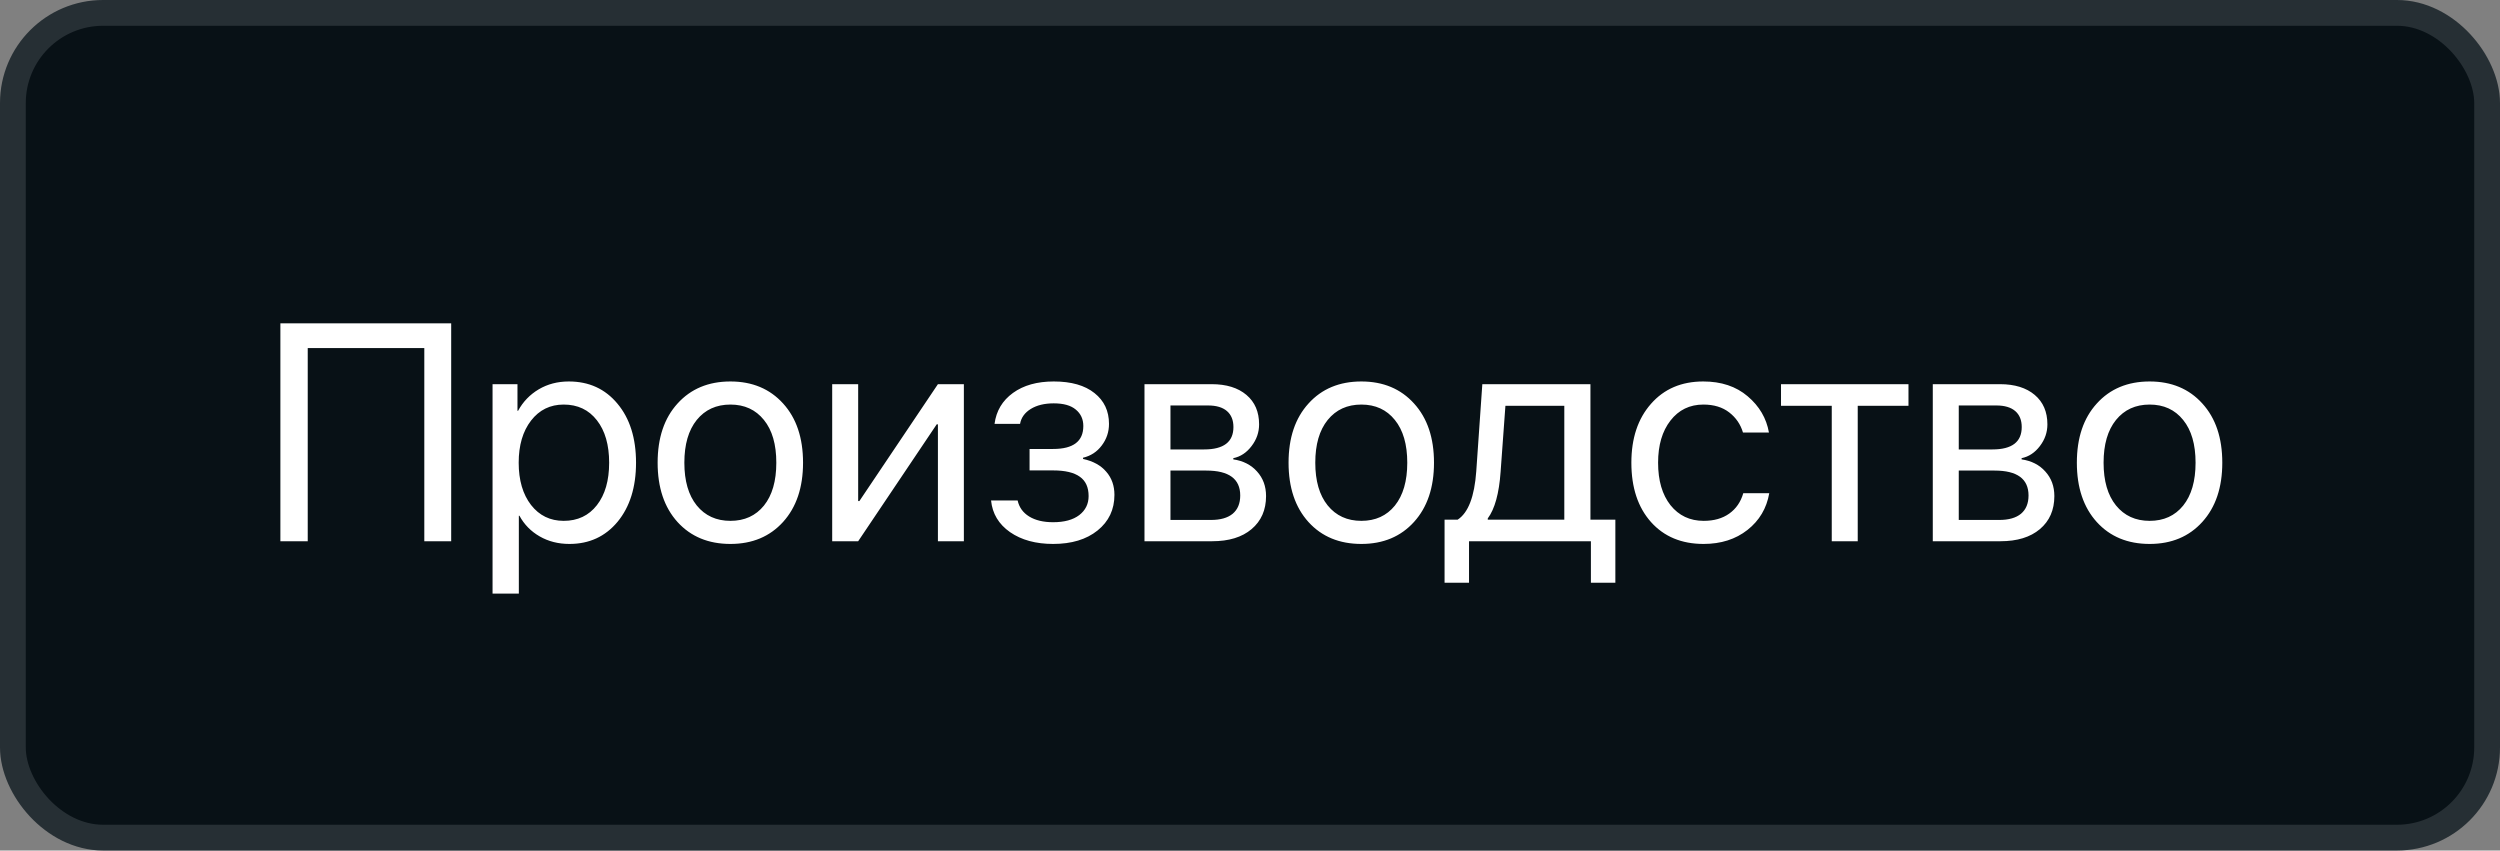 <?xml version="1.0" encoding="UTF-8"?> <svg xmlns="http://www.w3.org/2000/svg" width="97" height="33" viewBox="0 0 97 33" fill="none"><rect x="0" y="0" width="97" height="33" fill="#808080" stroke="none"/><rect x="0.5" y="0.5" width="96" height="32" rx="3.5" fill="#081116"></rect><rect x="0.5" y="0.5" width="96" height="32" rx="3.5" stroke="#262F34"></rect><path d="M17.506 21H16.463V13.506H11.94V21H10.879V12.545H17.506V21ZM22.07 14.801C22.852 14.801 23.48 15.088 23.957 15.662C24.438 16.236 24.678 17 24.678 17.953C24.678 18.902 24.439 19.666 23.963 20.244C23.486 20.818 22.863 21.105 22.094 21.105C21.664 21.105 21.279 21.008 20.939 20.812C20.6 20.617 20.338 20.35 20.154 20.01H20.131V23.033H19.111V14.906H20.078V15.938H20.102C20.293 15.586 20.561 15.309 20.904 15.105C21.248 14.902 21.637 14.801 22.07 14.801ZM21.871 20.209C22.414 20.209 22.844 20.006 23.16 19.6C23.477 19.193 23.635 18.645 23.635 17.953C23.635 17.262 23.477 16.713 23.16 16.307C22.844 15.9 22.414 15.697 21.871 15.697C21.348 15.697 20.926 15.904 20.605 16.318C20.285 16.732 20.125 17.277 20.125 17.953C20.125 18.633 20.285 19.18 20.605 19.594C20.926 20.004 21.348 20.209 21.871 20.209ZM28.34 21.105C27.488 21.105 26.805 20.822 26.289 20.256C25.773 19.686 25.516 18.918 25.516 17.953C25.516 16.988 25.773 16.223 26.289 15.656C26.805 15.086 27.488 14.801 28.34 14.801C29.188 14.801 29.869 15.086 30.385 15.656C30.9 16.223 31.158 16.988 31.158 17.953C31.158 18.914 30.9 19.68 30.385 20.25C29.869 20.82 29.188 21.105 28.34 21.105ZM27.033 19.611C27.357 20.01 27.793 20.209 28.34 20.209C28.887 20.209 29.32 20.012 29.641 19.617C29.961 19.219 30.121 18.664 30.121 17.953C30.121 17.242 29.961 16.689 29.641 16.295C29.32 15.896 28.887 15.697 28.34 15.697C27.793 15.697 27.357 15.896 27.033 16.295C26.713 16.693 26.553 17.246 26.553 17.953C26.553 18.66 26.713 19.213 27.033 19.611ZM33.297 21H32.289V14.906H33.297V19.441H33.344L36.391 14.906H37.398V21H36.391V16.465H36.344L33.297 21ZM40.861 21.105C40.19 21.105 39.633 20.953 39.191 20.648C38.75 20.34 38.504 19.93 38.453 19.418H39.484C39.543 19.684 39.691 19.891 39.93 20.039C40.172 20.188 40.482 20.262 40.861 20.262C41.295 20.262 41.633 20.17 41.875 19.986C42.117 19.799 42.238 19.553 42.238 19.248C42.238 18.908 42.125 18.658 41.898 18.498C41.672 18.334 41.326 18.252 40.861 18.252H39.947V17.42H40.861C41.643 17.42 42.033 17.123 42.033 16.529C42.033 16.264 41.935 16.051 41.74 15.891C41.549 15.73 41.264 15.65 40.885 15.65C40.525 15.65 40.228 15.723 39.994 15.867C39.76 16.012 39.621 16.205 39.578 16.447H38.588C38.654 15.943 38.893 15.543 39.303 15.246C39.713 14.949 40.24 14.801 40.885 14.801C41.565 14.801 42.092 14.951 42.467 15.252C42.842 15.549 43.029 15.947 43.029 16.447C43.029 16.76 42.935 17.039 42.748 17.285C42.565 17.531 42.322 17.689 42.022 17.76V17.807C42.416 17.893 42.717 18.059 42.924 18.305C43.135 18.547 43.24 18.846 43.24 19.201C43.24 19.771 43.022 20.232 42.584 20.584C42.15 20.932 41.576 21.105 40.861 21.105ZM46.873 15.732H45.414V17.438H46.721C47.478 17.438 47.857 17.148 47.857 16.57C47.857 16.301 47.773 16.094 47.605 15.949C47.438 15.805 47.193 15.732 46.873 15.732ZM46.803 18.258H45.414V20.174H46.984C47.352 20.174 47.633 20.094 47.828 19.934C48.023 19.77 48.121 19.533 48.121 19.225C48.121 18.58 47.682 18.258 46.803 18.258ZM44.406 21V14.906H47.014C47.584 14.906 48.033 15.045 48.361 15.322C48.69 15.6 48.853 15.98 48.853 16.465C48.853 16.773 48.756 17.055 48.56 17.309C48.369 17.562 48.133 17.719 47.852 17.777V17.824C48.234 17.879 48.541 18.035 48.772 18.293C49.006 18.551 49.123 18.869 49.123 19.248C49.123 19.787 48.935 20.215 48.56 20.531C48.19 20.844 47.68 21 47.031 21H44.406ZM52.82 21.105C51.969 21.105 51.285 20.822 50.77 20.256C50.254 19.686 49.996 18.918 49.996 17.953C49.996 16.988 50.254 16.223 50.77 15.656C51.285 15.086 51.969 14.801 52.82 14.801C53.668 14.801 54.35 15.086 54.865 15.656C55.381 16.223 55.639 16.988 55.639 17.953C55.639 18.914 55.381 19.68 54.865 20.25C54.35 20.82 53.668 21.105 52.82 21.105ZM51.514 19.611C51.838 20.01 52.273 20.209 52.82 20.209C53.367 20.209 53.801 20.012 54.121 19.617C54.441 19.219 54.602 18.664 54.602 17.953C54.602 17.242 54.441 16.689 54.121 16.295C53.801 15.896 53.367 15.697 52.82 15.697C52.273 15.697 51.838 15.896 51.514 16.295C51.193 16.693 51.033 17.246 51.033 17.953C51.033 18.66 51.193 19.213 51.514 19.611ZM60.695 20.162V15.744H58.41L58.223 18.311C58.164 19.146 57.998 19.748 57.725 20.115V20.162H60.695ZM56.998 22.611H56.049V20.162H56.559C56.969 19.893 57.209 19.268 57.279 18.287L57.514 14.906H61.709V20.162H62.676V22.611H61.727V21H56.998V22.611ZM68.635 16.781H67.627C67.533 16.465 67.356 16.205 67.094 16.002C66.832 15.799 66.498 15.697 66.092 15.697C65.561 15.697 65.135 15.904 64.814 16.318C64.494 16.729 64.334 17.273 64.334 17.953C64.334 18.645 64.494 19.193 64.814 19.6C65.139 20.006 65.568 20.209 66.103 20.209C66.502 20.209 66.832 20.115 67.094 19.928C67.359 19.74 67.541 19.477 67.639 19.137H68.647C68.545 19.723 68.264 20.197 67.803 20.561C67.342 20.924 66.773 21.105 66.098 21.105C65.246 21.105 64.566 20.822 64.059 20.256C63.551 19.686 63.297 18.918 63.297 17.953C63.297 17.004 63.551 16.242 64.059 15.668C64.566 15.09 65.242 14.801 66.086 14.801C66.785 14.801 67.359 14.992 67.809 15.375C68.262 15.758 68.537 16.227 68.635 16.781ZM74.049 14.906V15.744H72.08V21H71.072V15.744H69.103V14.906H74.049ZM77.459 15.732H76V17.438H77.307C78.064 17.438 78.443 17.148 78.443 16.57C78.443 16.301 78.359 16.094 78.191 15.949C78.023 15.805 77.779 15.732 77.459 15.732ZM77.389 18.258H76V20.174H77.57C77.938 20.174 78.219 20.094 78.414 19.934C78.609 19.77 78.707 19.533 78.707 19.225C78.707 18.58 78.268 18.258 77.389 18.258ZM74.992 21V14.906H77.6C78.17 14.906 78.619 15.045 78.947 15.322C79.275 15.6 79.439 15.98 79.439 16.465C79.439 16.773 79.342 17.055 79.147 17.309C78.955 17.562 78.719 17.719 78.438 17.777V17.824C78.82 17.879 79.127 18.035 79.357 18.293C79.592 18.551 79.709 18.869 79.709 19.248C79.709 19.787 79.522 20.215 79.147 20.531C78.775 20.844 78.266 21 77.617 21H74.992ZM83.406 21.105C82.555 21.105 81.871 20.822 81.356 20.256C80.84 19.686 80.582 18.918 80.582 17.953C80.582 16.988 80.84 16.223 81.356 15.656C81.871 15.086 82.555 14.801 83.406 14.801C84.254 14.801 84.936 15.086 85.451 15.656C85.967 16.223 86.225 16.988 86.225 17.953C86.225 18.914 85.967 19.68 85.451 20.25C84.936 20.82 84.254 21.105 83.406 21.105ZM82.1 19.611C82.424 20.01 82.859 20.209 83.406 20.209C83.953 20.209 84.387 20.012 84.707 19.617C85.027 19.219 85.188 18.664 85.188 17.953C85.188 17.242 85.027 16.689 84.707 16.295C84.387 15.896 83.953 15.697 83.406 15.697C82.859 15.697 82.424 15.896 82.1 16.295C81.779 16.693 81.619 17.246 81.619 17.953C81.619 18.66 81.779 19.213 82.1 19.611Z" fill="white"></path></svg> 